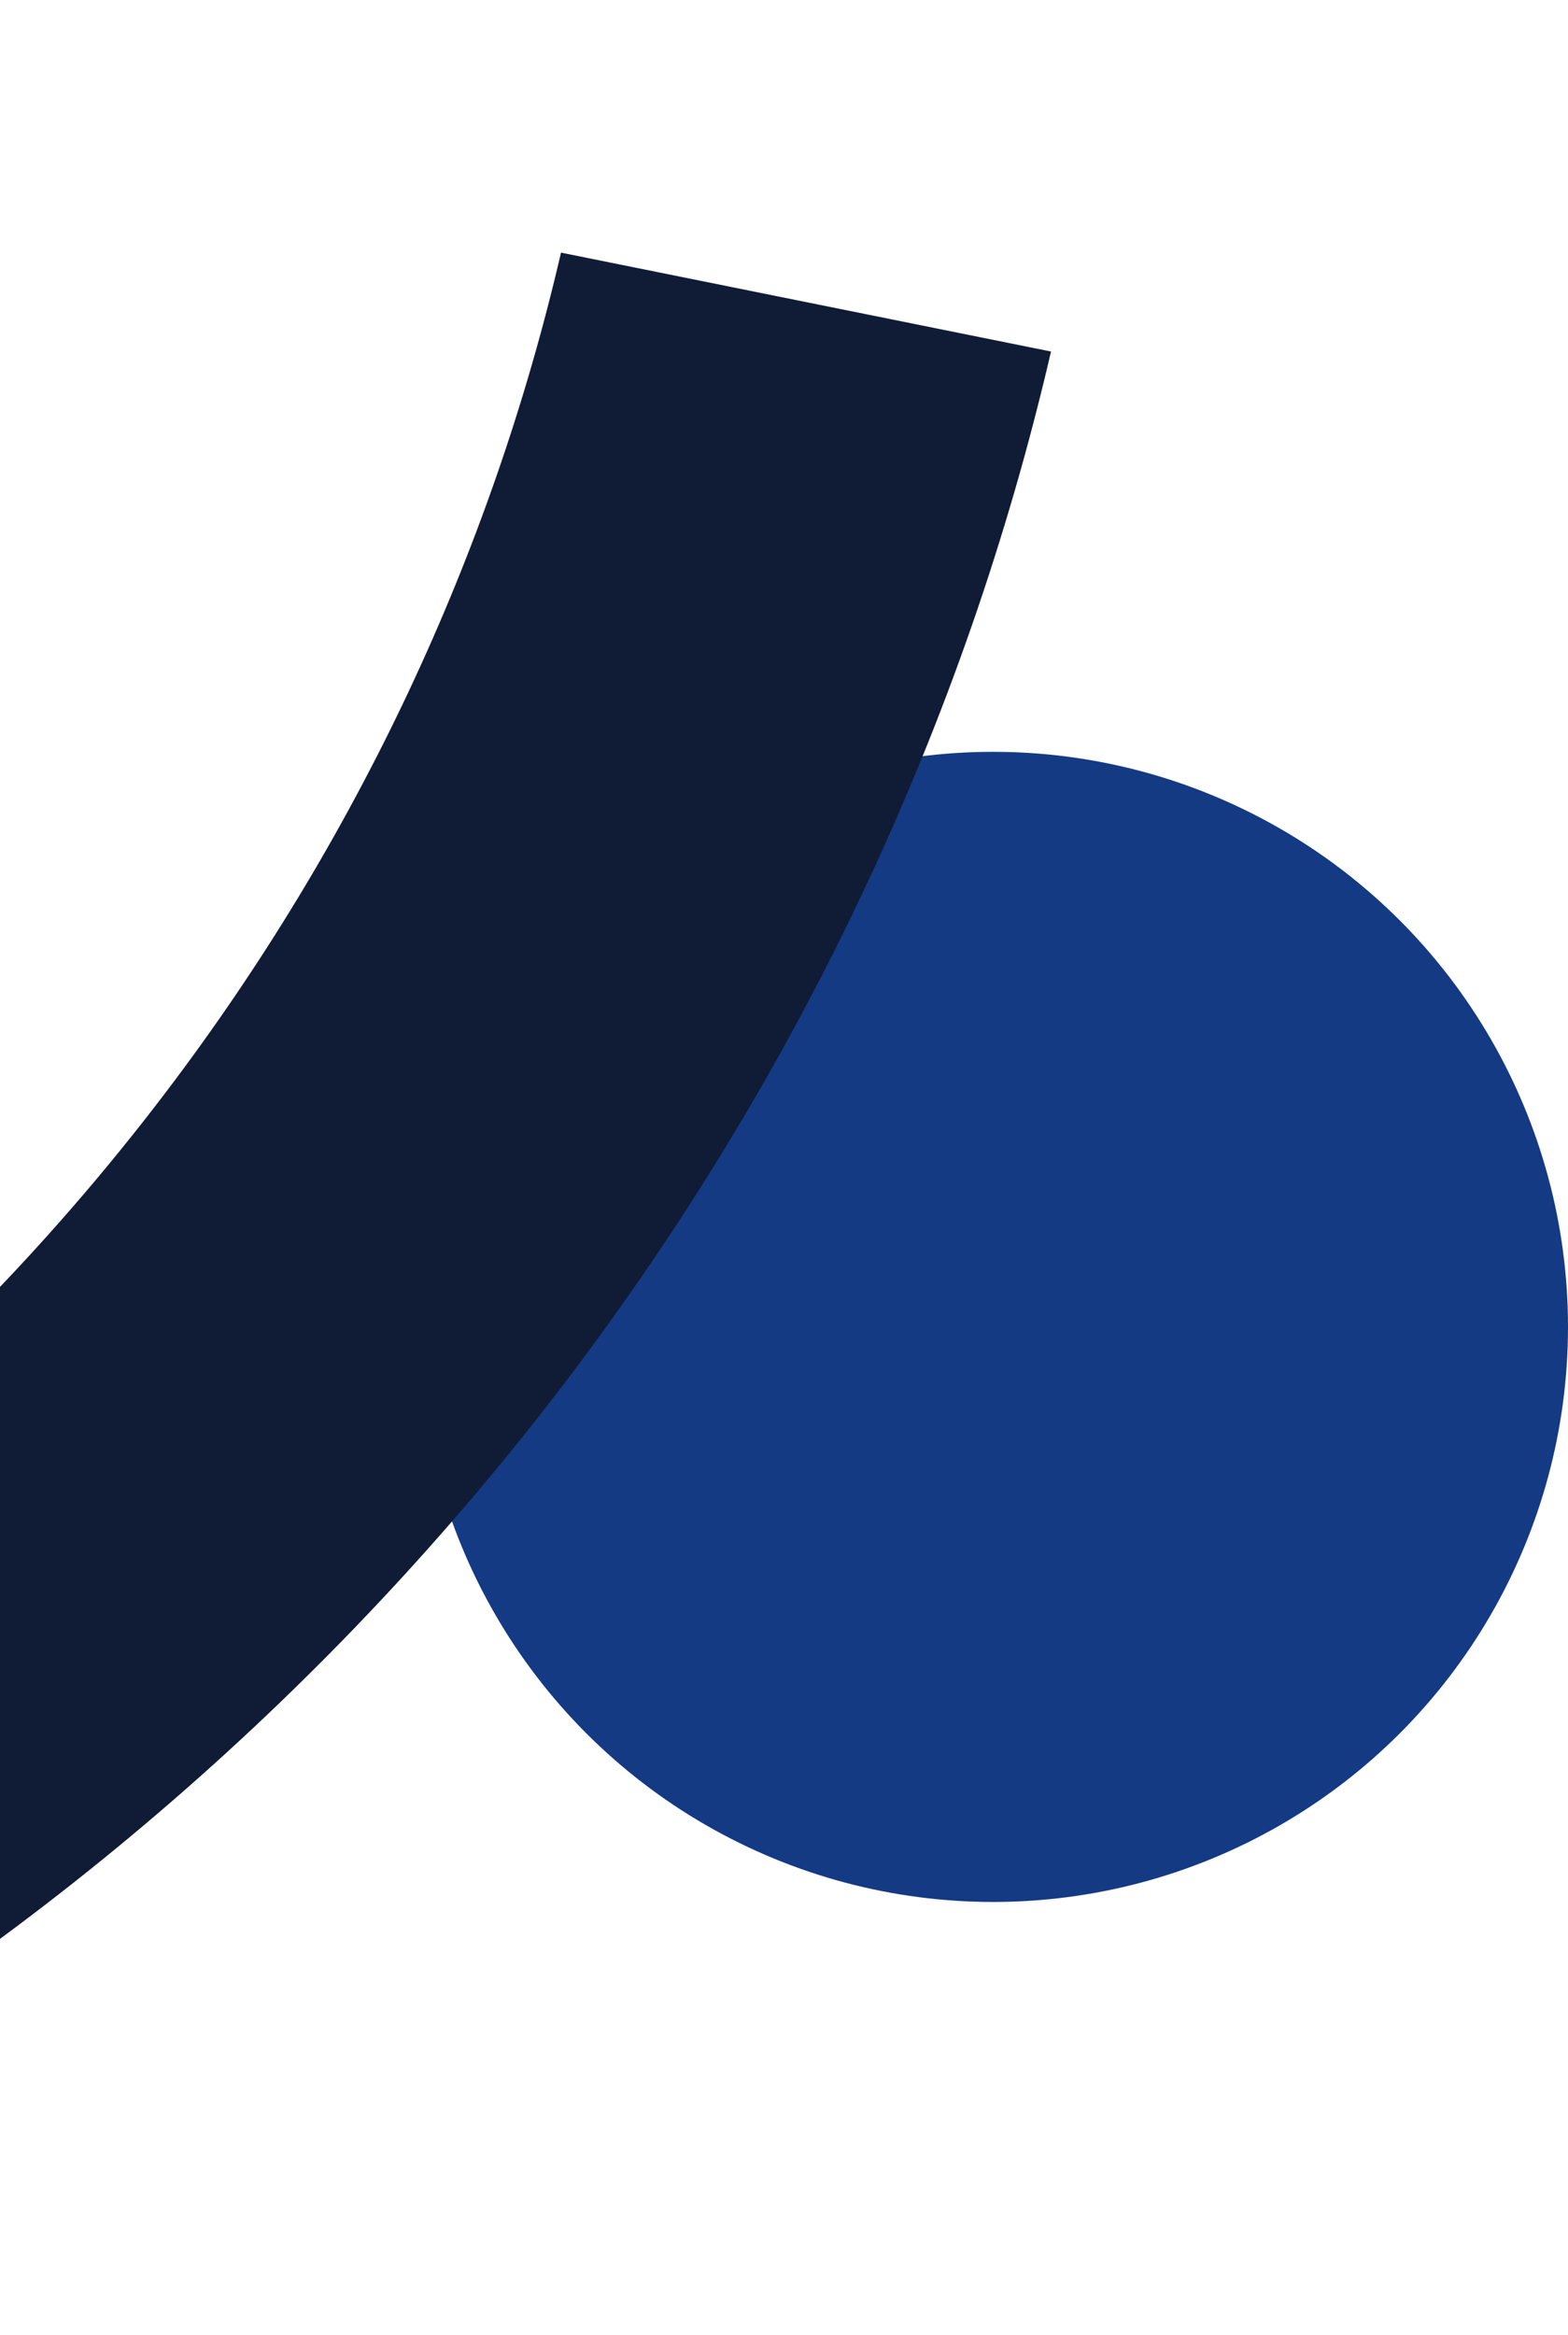 <svg xmlns="http://www.w3.org/2000/svg" width="315" height="469" viewBox="0 0 315 469" fill="none"><circle cx="199.5" cy="266.5" r="115.5" fill="#143A84"></circle><g filter="url(#filter0_f_2029_1444)"><path d="M-60.525 428.412C7.621 390.381 67.065 338.831 113.891 277.158C160.716 215.484 193.861 145.087 211.141 70.604L112.703 50.739C98.593 111.558 71.529 169.04 33.294 219.399C-4.941 269.758 -53.48 311.85 -109.124 342.904L-60.525 428.412Z" fill="#101C35"></path></g><defs><filter id="filter0_f_2029_1444" x="-124.124" y="35.739" width="350.265" height="407.673" filterUnits="userSpaceOnUse" color-interpolation-filters="sRGB"><feGaussianBlur stdDeviation="7.5"></feGaussianBlur></filter></defs></svg>
